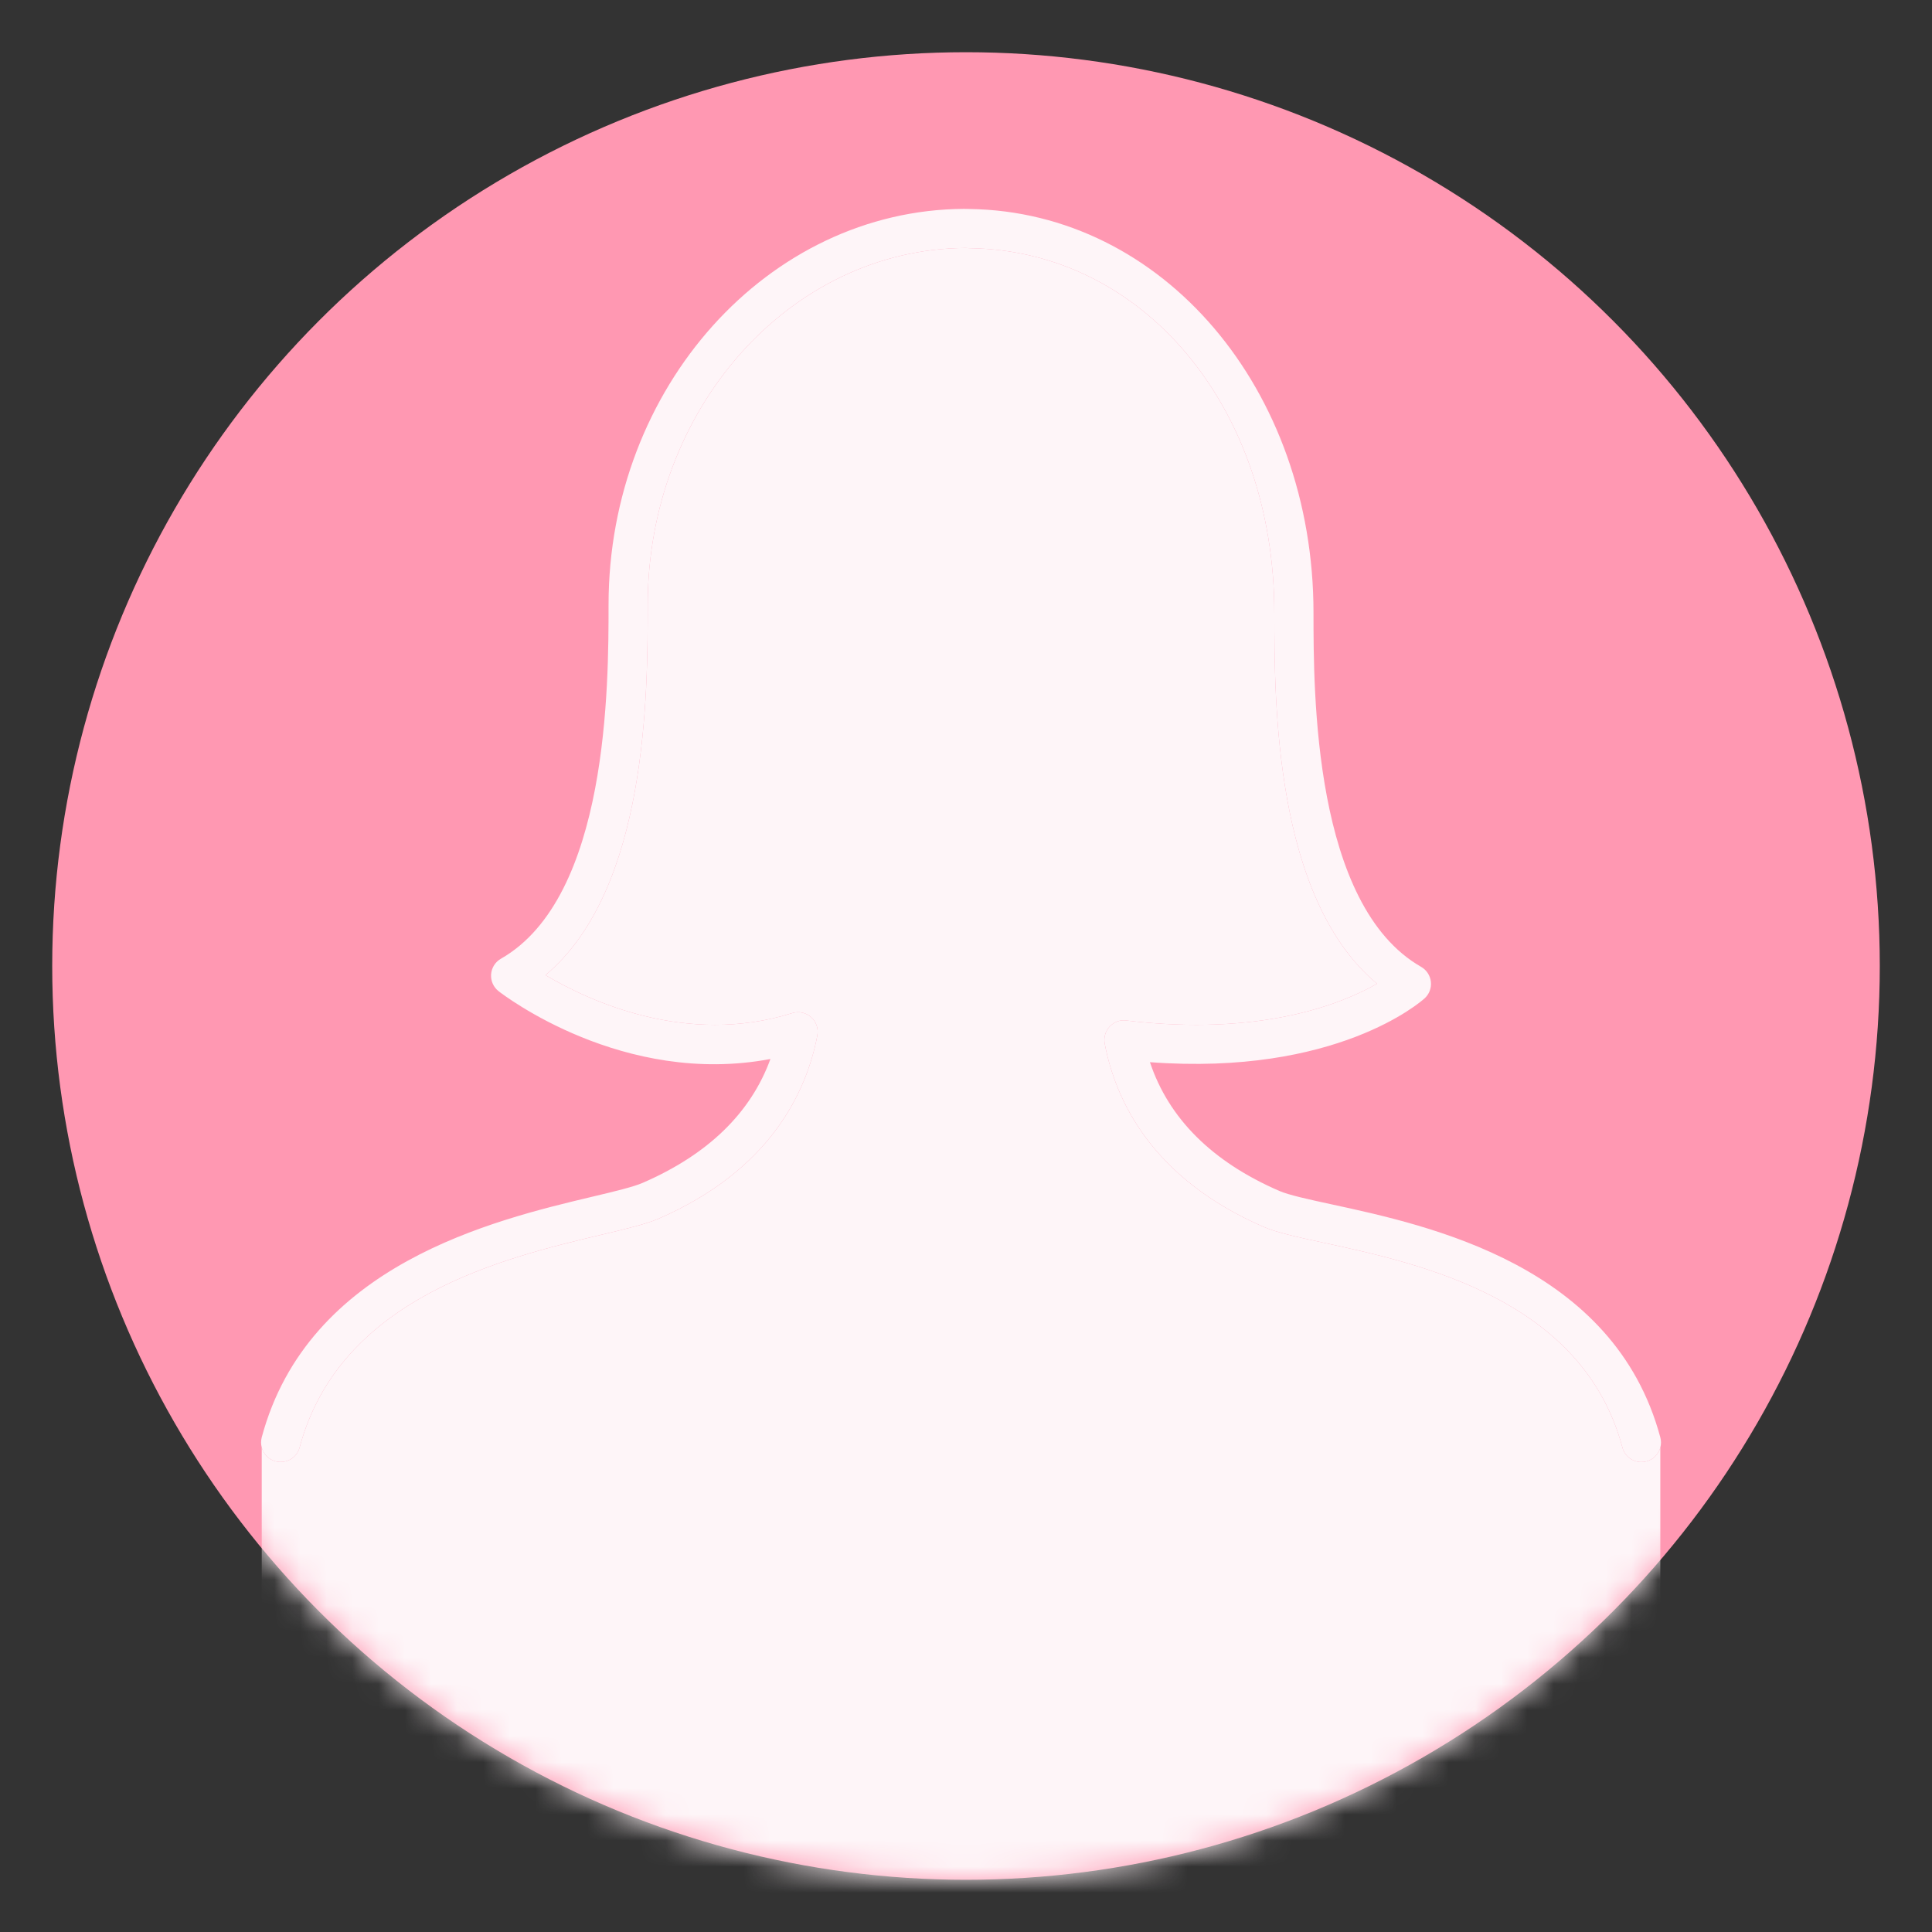 <svg width="74" height="74" viewBox="0 0 74 74" fill="none" xmlns="http://www.w3.org/2000/svg">
<rect x="0" y="0" width="74" height="74" fill="#333333" stroke="none"/>
<circle cx="37" cy="37" r="35" fill="#FF98B2"/>
<mask id="mask0_1270_12" style="mask-type:alpha" maskUnits="userSpaceOnUse" x="2" y="2" width="70" height="70">
<circle cx="37" cy="37" r="35" fill="#D9D9D9"/>
</mask>
<g mask="url(#mask0_1270_12)">
<path d="M43.14 39.088C42.904 39.052 42.664 39.145 42.502 39.321C42.339 39.495 42.269 39.737 42.313 39.973C42.727 42.148 44.121 45.133 48.399 46.992C48.906 47.211 49.69 47.382 50.682 47.596C54.4 48.401 60.616 49.748 62.143 55.445C62.233 55.779 62.536 56 62.868 56C62.932 56 62.997 55.991 63.063 55.974C63.332 55.902 63.527 55.693 63.594 55.442C63.627 55.32 63.629 55.187 63.594 55.055C61.828 48.474 54.785 46.948 51.001 46.129C50.124 45.939 49.367 45.775 48.996 45.613C46.425 44.497 44.765 42.841 44.045 40.684C51.188 41.215 54.422 38.369 54.565 38.24C54.742 38.08 54.833 37.841 54.806 37.603C54.779 37.364 54.641 37.153 54.433 37.033C50.31 34.678 50.31 26.54 50.31 23.475C50.31 14.905 44.538 8.111 37.138 8.005C37.117 8.003 36.957 8 36.927 8H36.925C29.417 8.042 23.309 14.843 23.309 23.163C23.309 26.228 23.309 34.367 19.187 36.721C18.969 36.845 18.829 37.069 18.81 37.318C18.792 37.567 18.9 37.81 19.096 37.964C19.304 38.125 23.879 41.626 29.509 40.562C28.756 42.63 27.117 44.22 24.621 45.304C24.26 45.462 23.54 45.634 22.706 45.832C18.895 46.738 11.802 48.426 10.025 55.053C9.99 55.186 9.993 55.319 10.025 55.442C10.093 55.692 10.288 55.901 10.556 55.973C10.963 56.074 11.368 55.841 11.476 55.442C13.018 49.68 19.292 48.185 23.044 47.291C23.047 47.291 23.051 47.29 23.054 47.289C23.994 47.065 24.737 46.888 25.22 46.68C29.498 44.821 30.89 41.836 31.306 39.661C31.355 39.401 31.265 39.134 31.067 38.96C30.871 38.785 30.599 38.725 30.344 38.804C26.284 40.083 22.532 38.324 20.892 37.349C24.809 34.07 24.809 26.523 24.809 23.163C24.809 15.667 30.248 9.538 36.99 9.497C36.997 9.497 37.143 9.506 37.149 9.506C43.797 9.601 48.81 15.605 48.81 23.475C48.81 26.837 48.81 34.4 52.744 37.679C51.389 38.453 48.3 39.706 43.14 39.088Z" fill="#FEF5F8"/>
<path d="M42.502 39.321C42.664 39.145 42.904 39.052 43.14 39.088C48.3 39.706 51.389 38.453 52.744 37.679C48.81 34.4 48.81 26.837 48.81 23.475C48.81 15.605 43.797 9.601 37.149 9.506C37.143 9.506 36.997 9.497 36.99 9.497C30.248 9.538 24.809 15.667 24.809 23.163C24.809 26.523 24.809 34.07 20.892 37.349C22.532 38.324 26.284 40.083 30.344 38.804C30.599 38.725 30.871 38.785 31.067 38.96C31.265 39.134 31.355 39.401 31.306 39.661C30.89 41.836 29.498 44.821 25.22 46.68C24.737 46.888 23.994 47.065 23.054 47.289L23.044 47.291C19.292 48.185 13.018 49.68 11.476 55.442C11.368 55.841 10.963 56.074 10.556 55.973C10.288 55.901 10.093 55.692 10.025 55.442V73H63.594V55.442C63.527 55.693 63.332 55.902 63.063 55.974C62.997 55.991 62.932 56 62.868 56C62.536 56 62.233 55.779 62.143 55.445C60.616 49.748 54.4 48.401 50.682 47.596C49.69 47.382 48.906 47.211 48.399 46.992C44.121 45.133 42.727 42.148 42.313 39.973C42.269 39.737 42.339 39.495 42.502 39.321Z" fill="#FEF5F8"/>
</g>
</svg>
